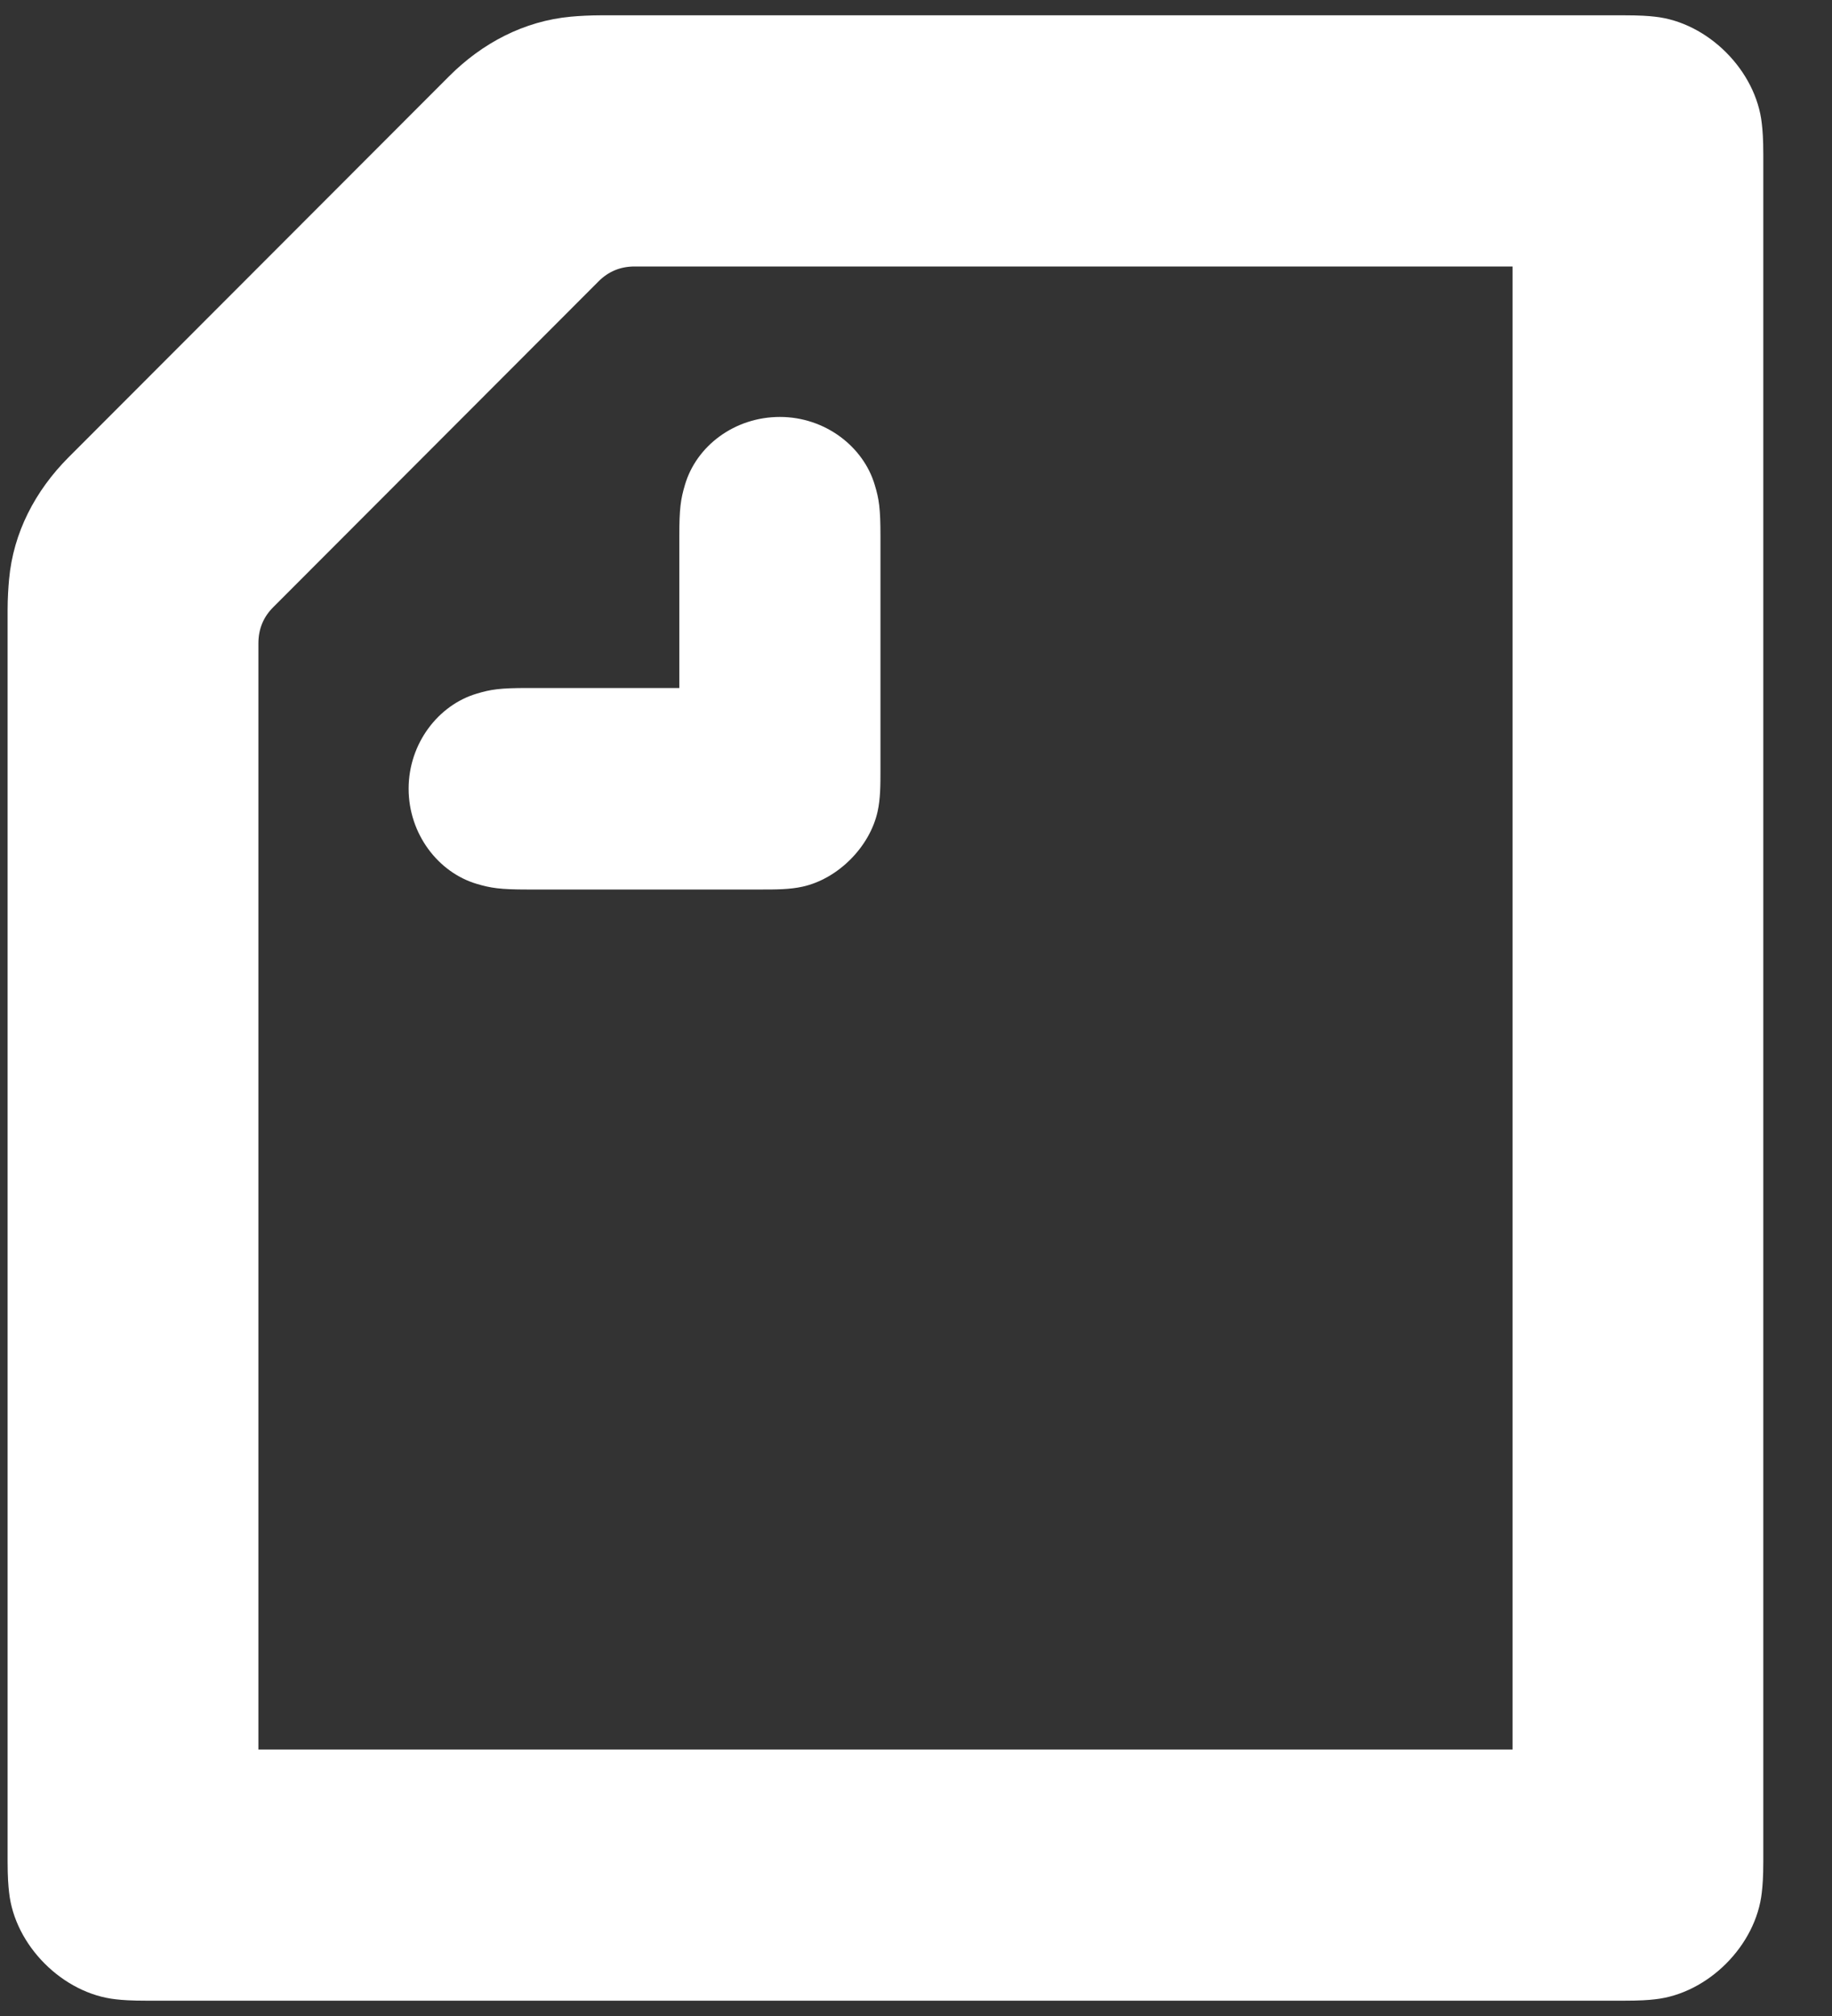 <svg width="20" height="22" viewBox="0 0 20 22" fill="none" xmlns="http://www.w3.org/2000/svg">
<rect x="0" y="0" width="20" height="22" fill="#333333" stroke="none"/>
<path fill-rule="evenodd" clip-rule="evenodd" d="M7.416 7.508V5.851C7.416 5.549 7.431 5.448 7.477 5.293C7.601 4.867 8.019 4.55 8.514 4.55C9.009 4.55 9.427 4.875 9.55 5.293C9.597 5.448 9.612 5.549 9.612 5.851V8.406C9.612 8.561 9.612 8.716 9.581 8.855C9.496 9.242 9.148 9.591 8.761 9.676C8.622 9.707 8.467 9.707 8.313 9.707H5.76C5.459 9.707 5.358 9.691 5.203 9.645C4.786 9.521 4.461 9.103 4.461 8.607C4.461 8.112 4.786 7.694 5.203 7.57C5.358 7.523 5.459 7.508 5.76 7.508H7.416ZM16.512 19.092H2.821V7.02C2.821 6.865 2.875 6.733 2.984 6.625L6.534 3.071C6.642 2.962 6.774 2.908 6.928 2.908H16.512V19.092ZM18.066 0.182C17.997 0.174 17.904 0.167 17.726 0.167H6.565C6.441 0.167 6.317 0.174 6.232 0.182C5.722 0.229 5.265 0.469 4.902 0.833L0.748 4.991C0.385 5.355 0.145 5.812 0.099 6.323C0.091 6.408 0.083 6.532 0.083 6.656V20.308C0.083 20.486 0.091 20.579 0.099 20.649C0.16 21.23 0.686 21.756 1.266 21.818C1.336 21.826 1.429 21.833 1.607 21.833H17.726C17.904 21.833 17.997 21.826 18.066 21.818C18.646 21.756 19.172 21.23 19.234 20.649C19.242 20.579 19.25 20.486 19.25 20.308V1.692C19.25 1.514 19.242 1.421 19.234 1.351C19.172 0.771 18.646 0.244 18.066 0.182Z" fill="white"/>
</svg>
